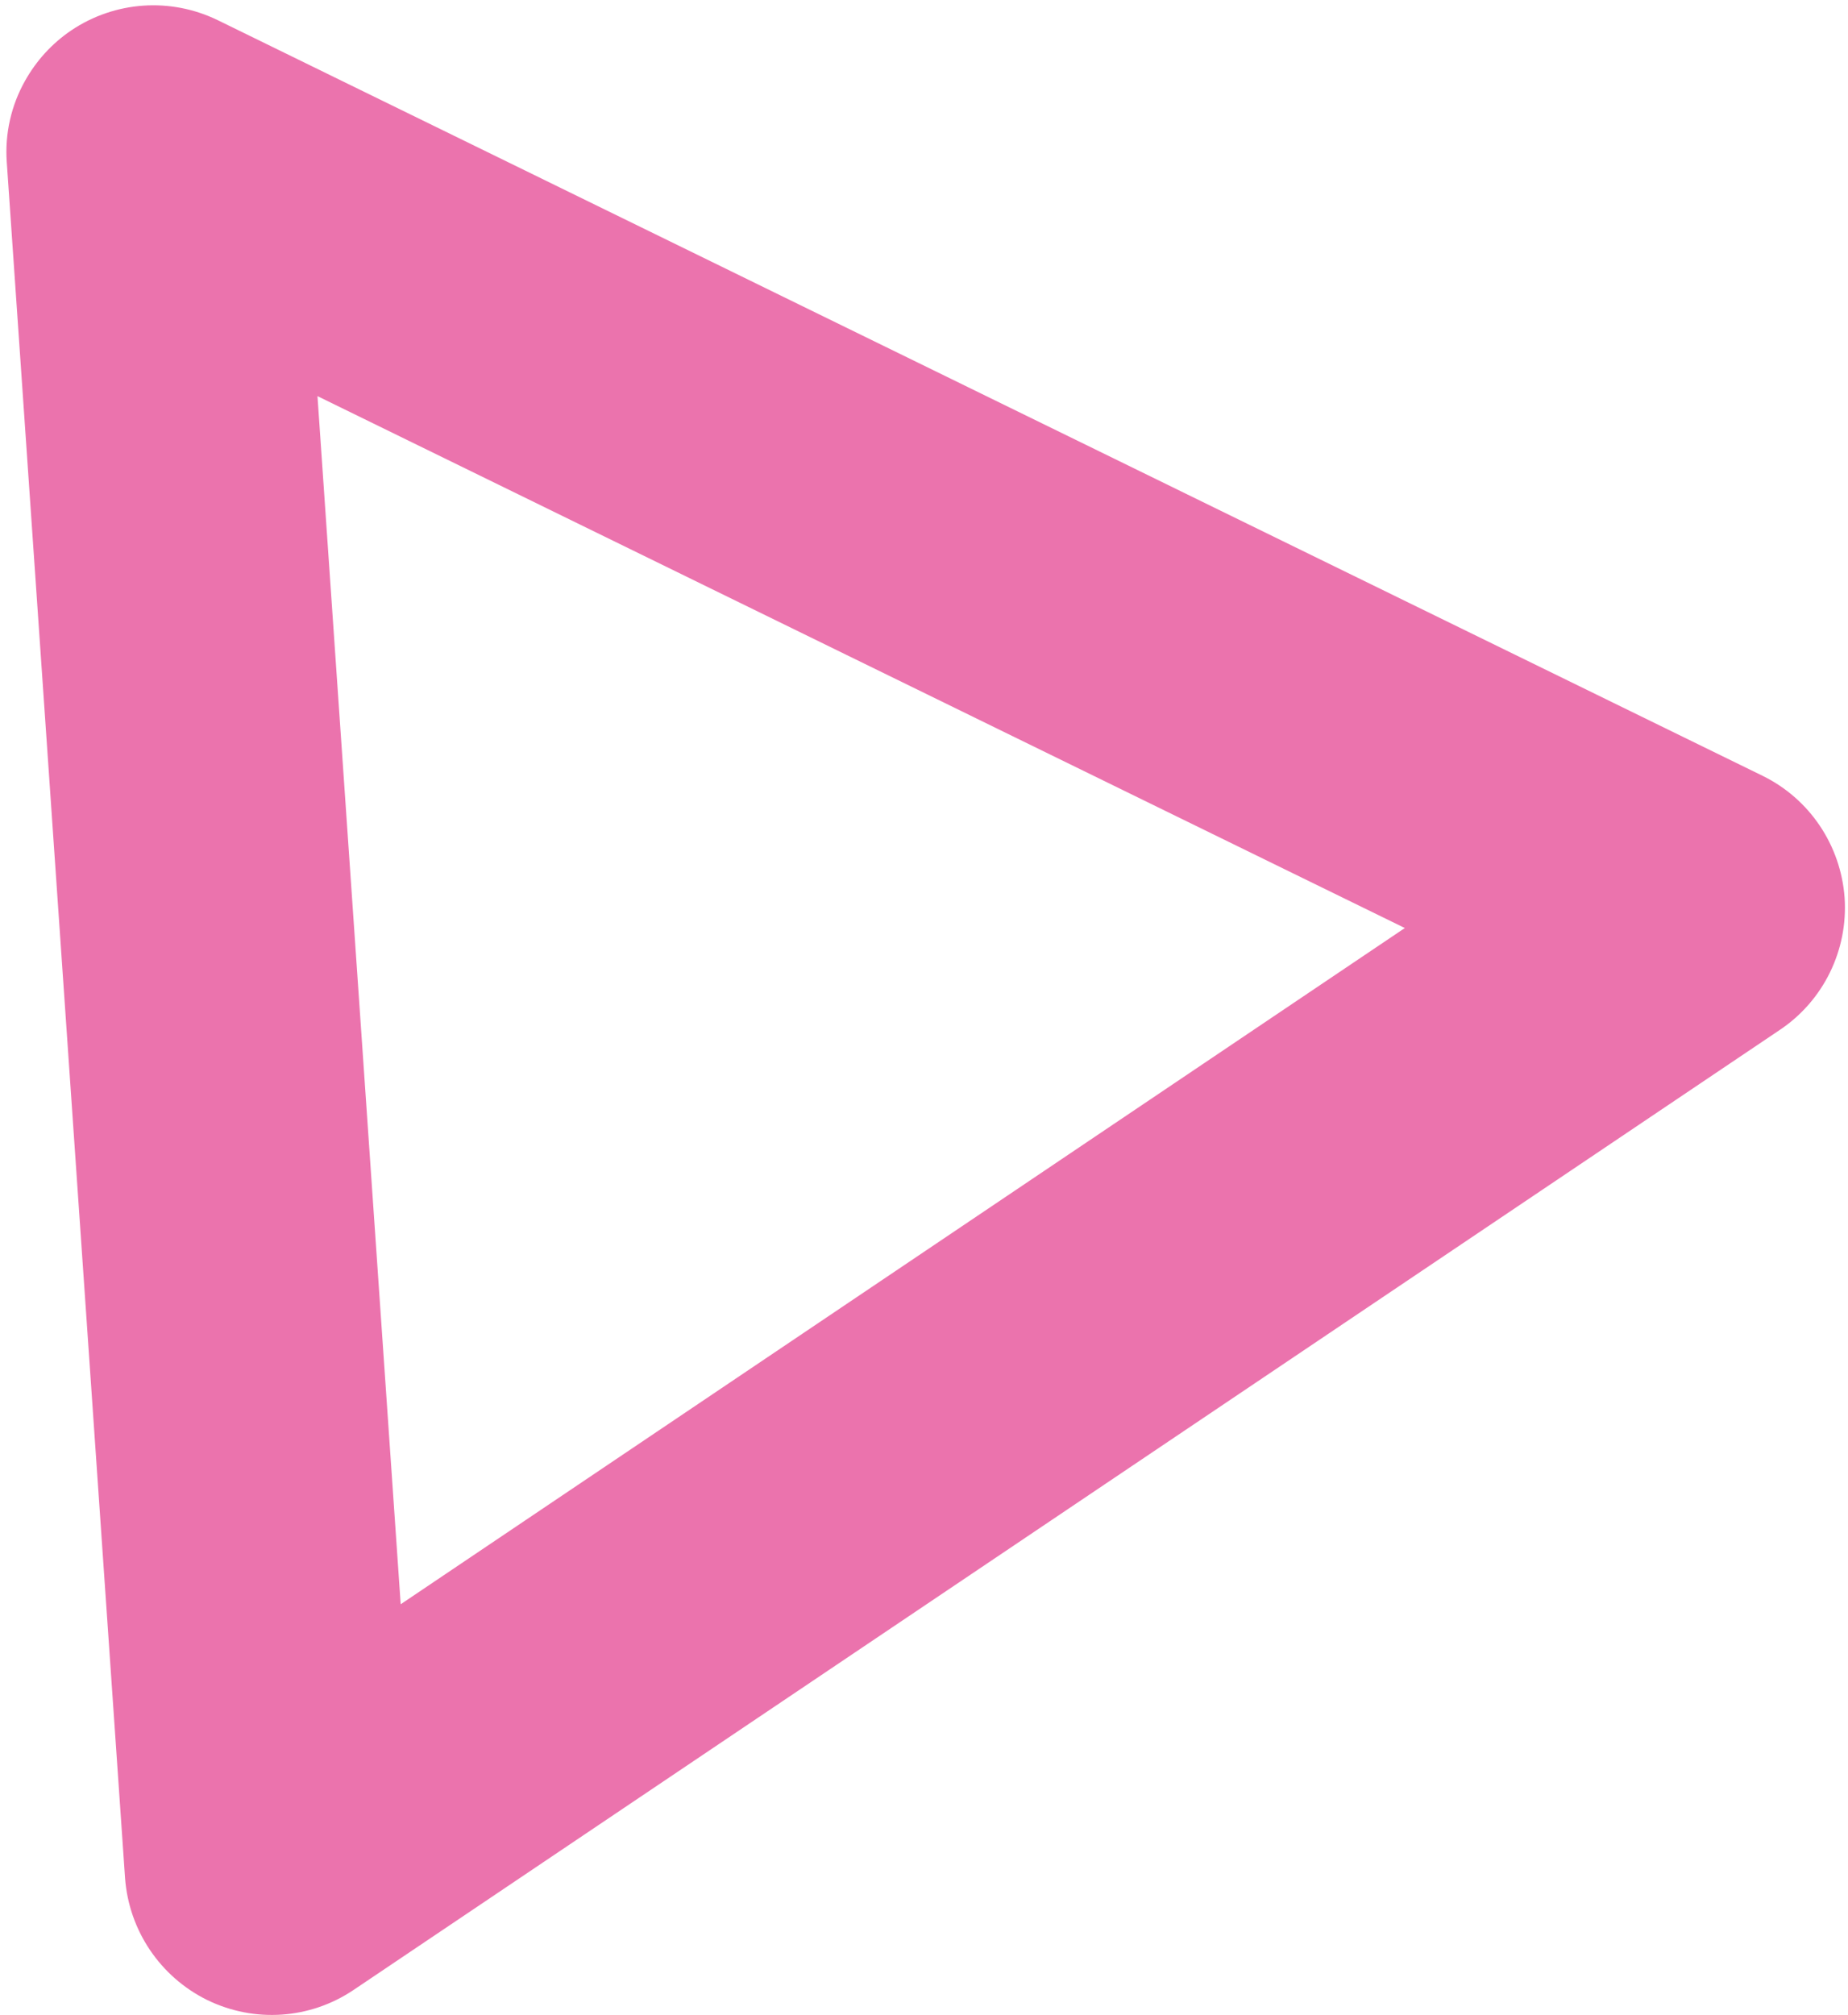 <?xml version="1.0" encoding="utf-8"?>
<!-- Generator: Adobe Illustrator 16.0.0, SVG Export Plug-In . SVG Version: 6.00 Build 0)  -->
<!DOCTYPE svg PUBLIC "-//W3C//DTD SVG 1.1//EN" "http://www.w3.org/Graphics/SVG/1.1/DTD/svg11.dtd">
<svg version="1.1" id="Layer_1" xmlns="http://www.w3.org/2000/svg" xmlns:xlink="http://www.w3.org/1999/xlink" x="0px" y="0px"
	 width="11.438px" height="12.469px" viewBox="0 0 11.438 12.469" enable-background="new 0 0 11.438 12.469" xml:space="preserve">
<path fill="#EB73AD" d="M0.155,0.5C0.224,0.377,0.32,0.27,0.441,0.188c0.271-0.182,0.615-0.205,0.907-0.063L10.909,4.8
	c0.292,0.143,0.484,0.43,0.508,0.754c0.022,0.324-0.13,0.636-0.399,0.817l-8.829,5.941c-0.27,0.182-0.614,0.205-0.906,0.063
	c-0.292-0.144-0.485-0.431-0.509-0.755L0.042,1.005C0.029,0.826,0.07,0.651,0.155,0.5z M8.695,5.742L1.965,2.451L2.48,9.926
	L8.695,5.742z"/>
</svg>
